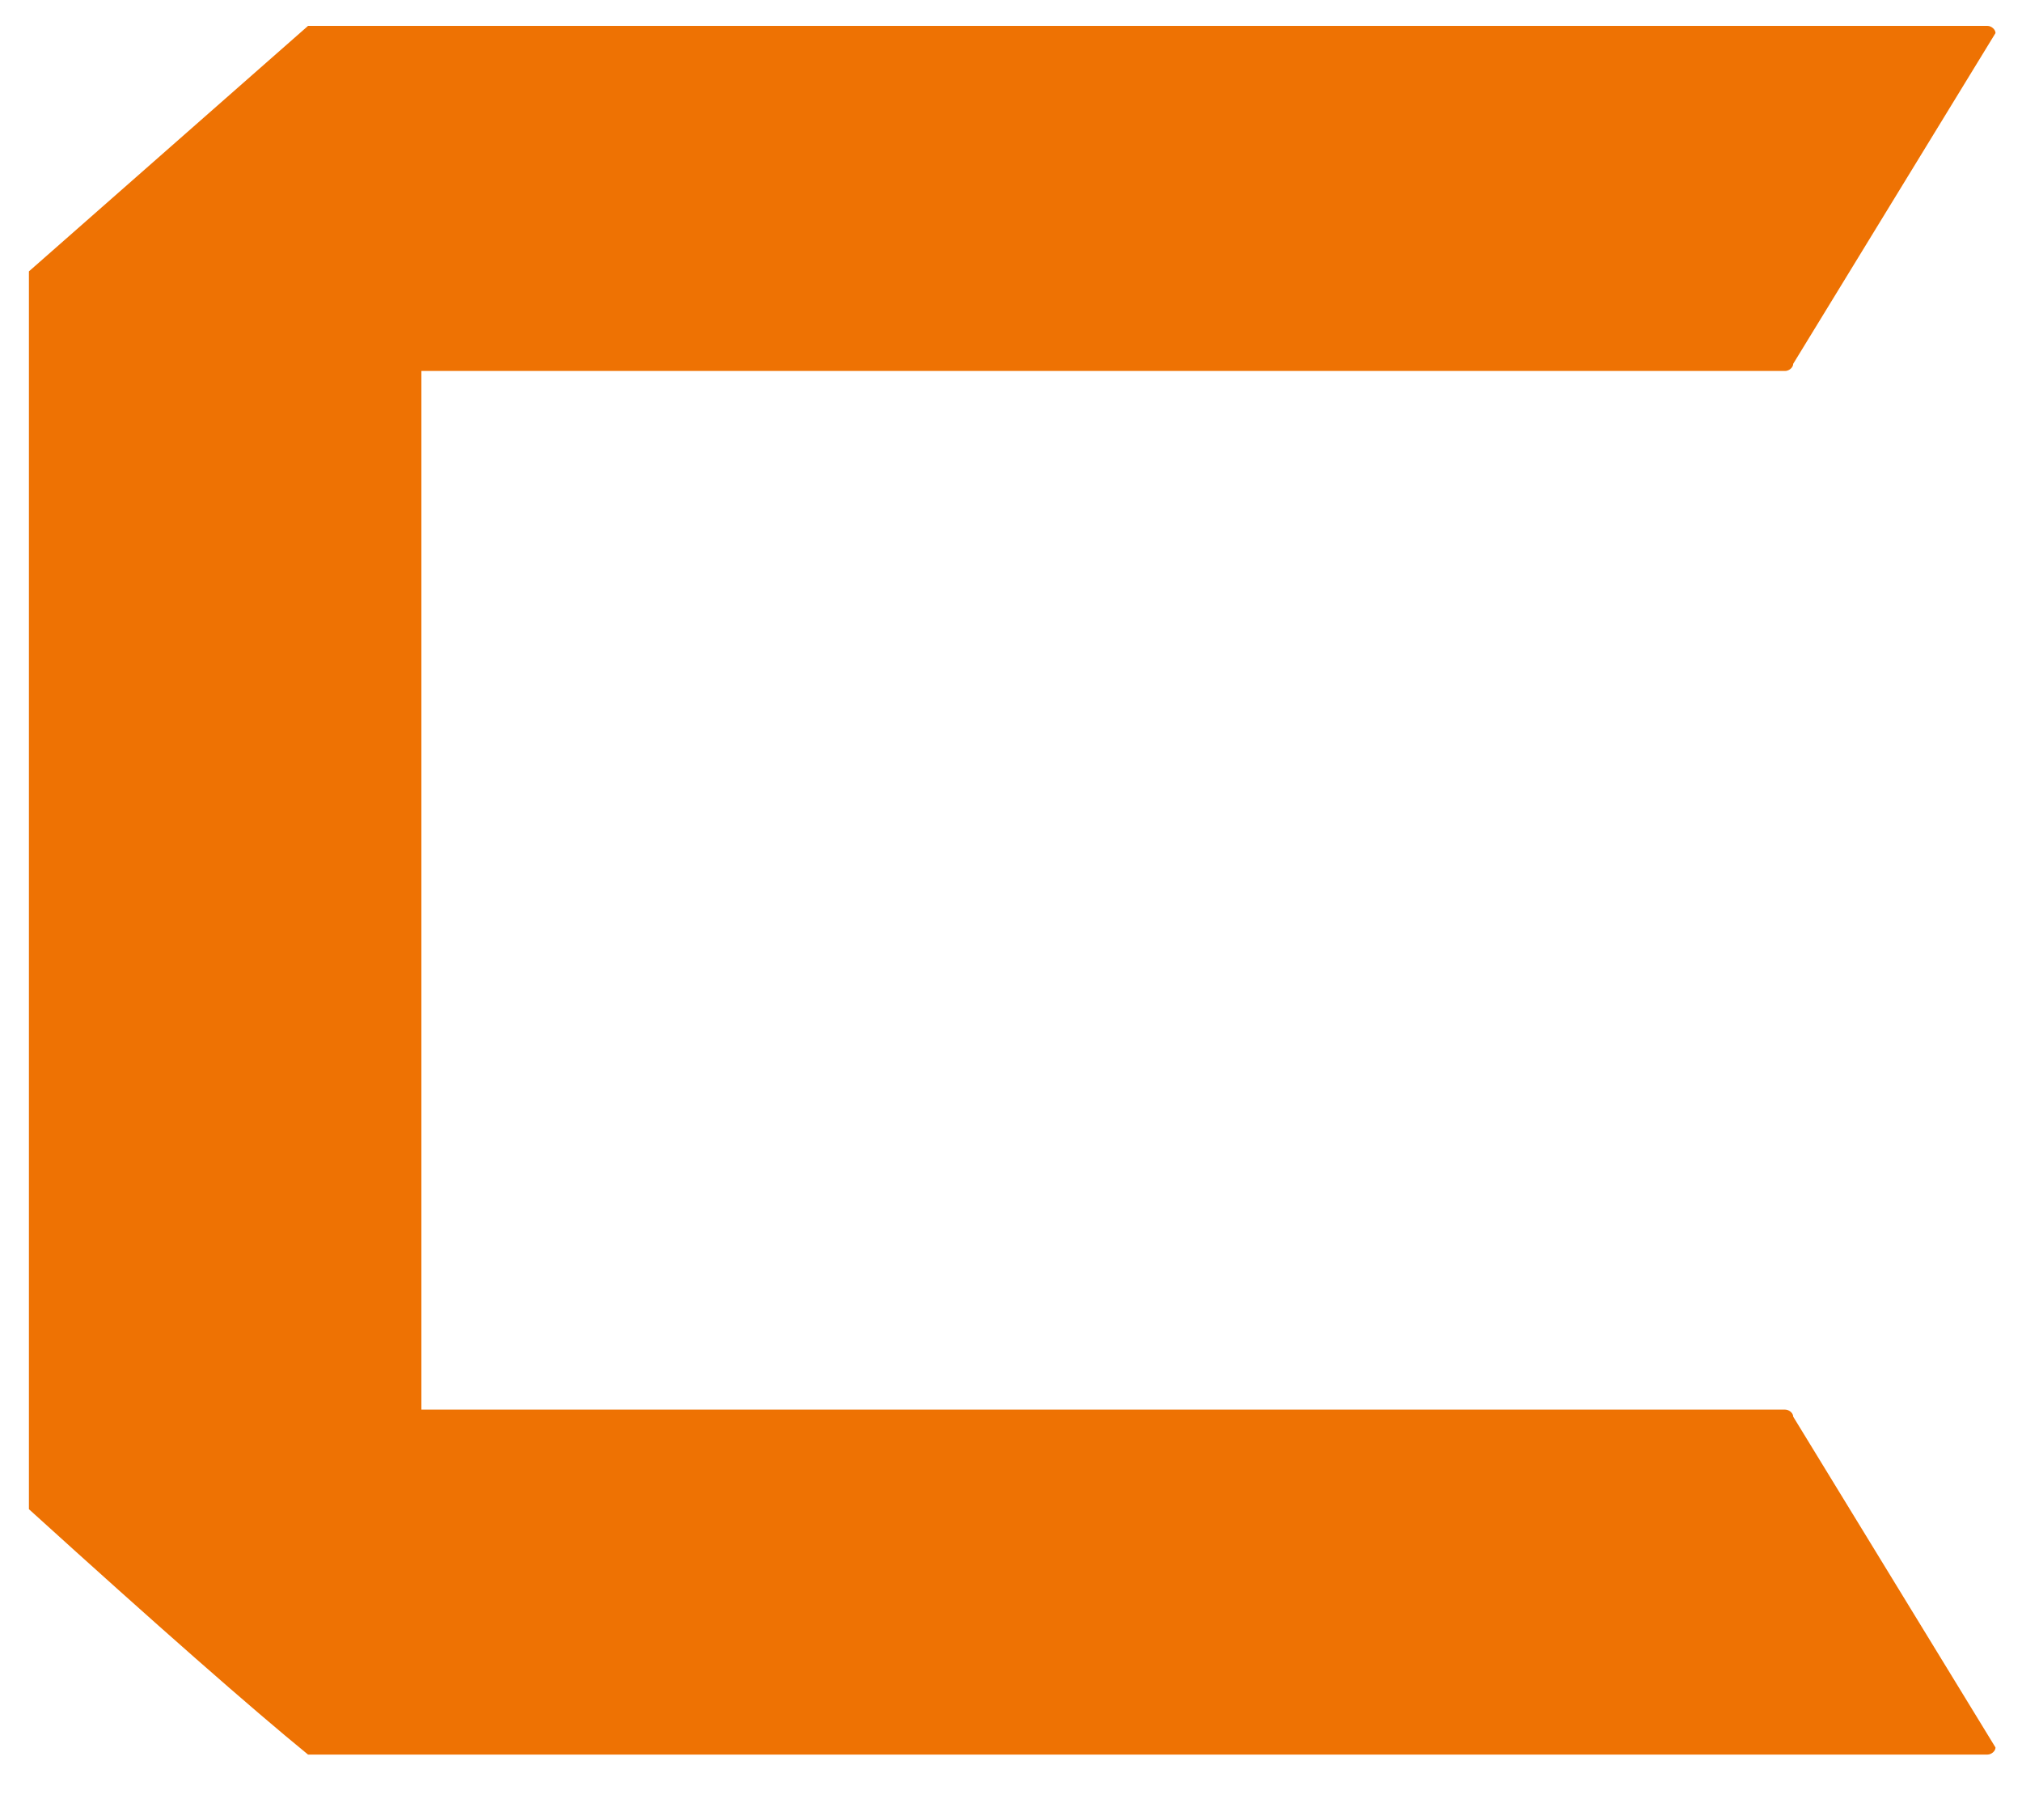 <?xml version="1.0" encoding="UTF-8"?> <svg xmlns="http://www.w3.org/2000/svg" width="20" height="18" viewBox="0 0 20 18" fill="none"><path d="M3.047 0.256L19.658 0.256C19.698 0.256 19.738 0.292 19.738 0.327L17.737 3.598C17.737 3.633 17.697 3.669 17.657 3.669L4.168 3.669L4.168 13.941H17.657C17.697 13.941 17.737 13.976 17.737 14.011L19.738 17.283C19.738 17.318 19.698 17.353 19.658 17.353H3.047C2.487 16.896 1.566 16.087 0.286 14.926L0.286 2.684C0.846 2.191 1.767 1.382 3.047 0.256Z" fill="#EE7203"></path></svg> 